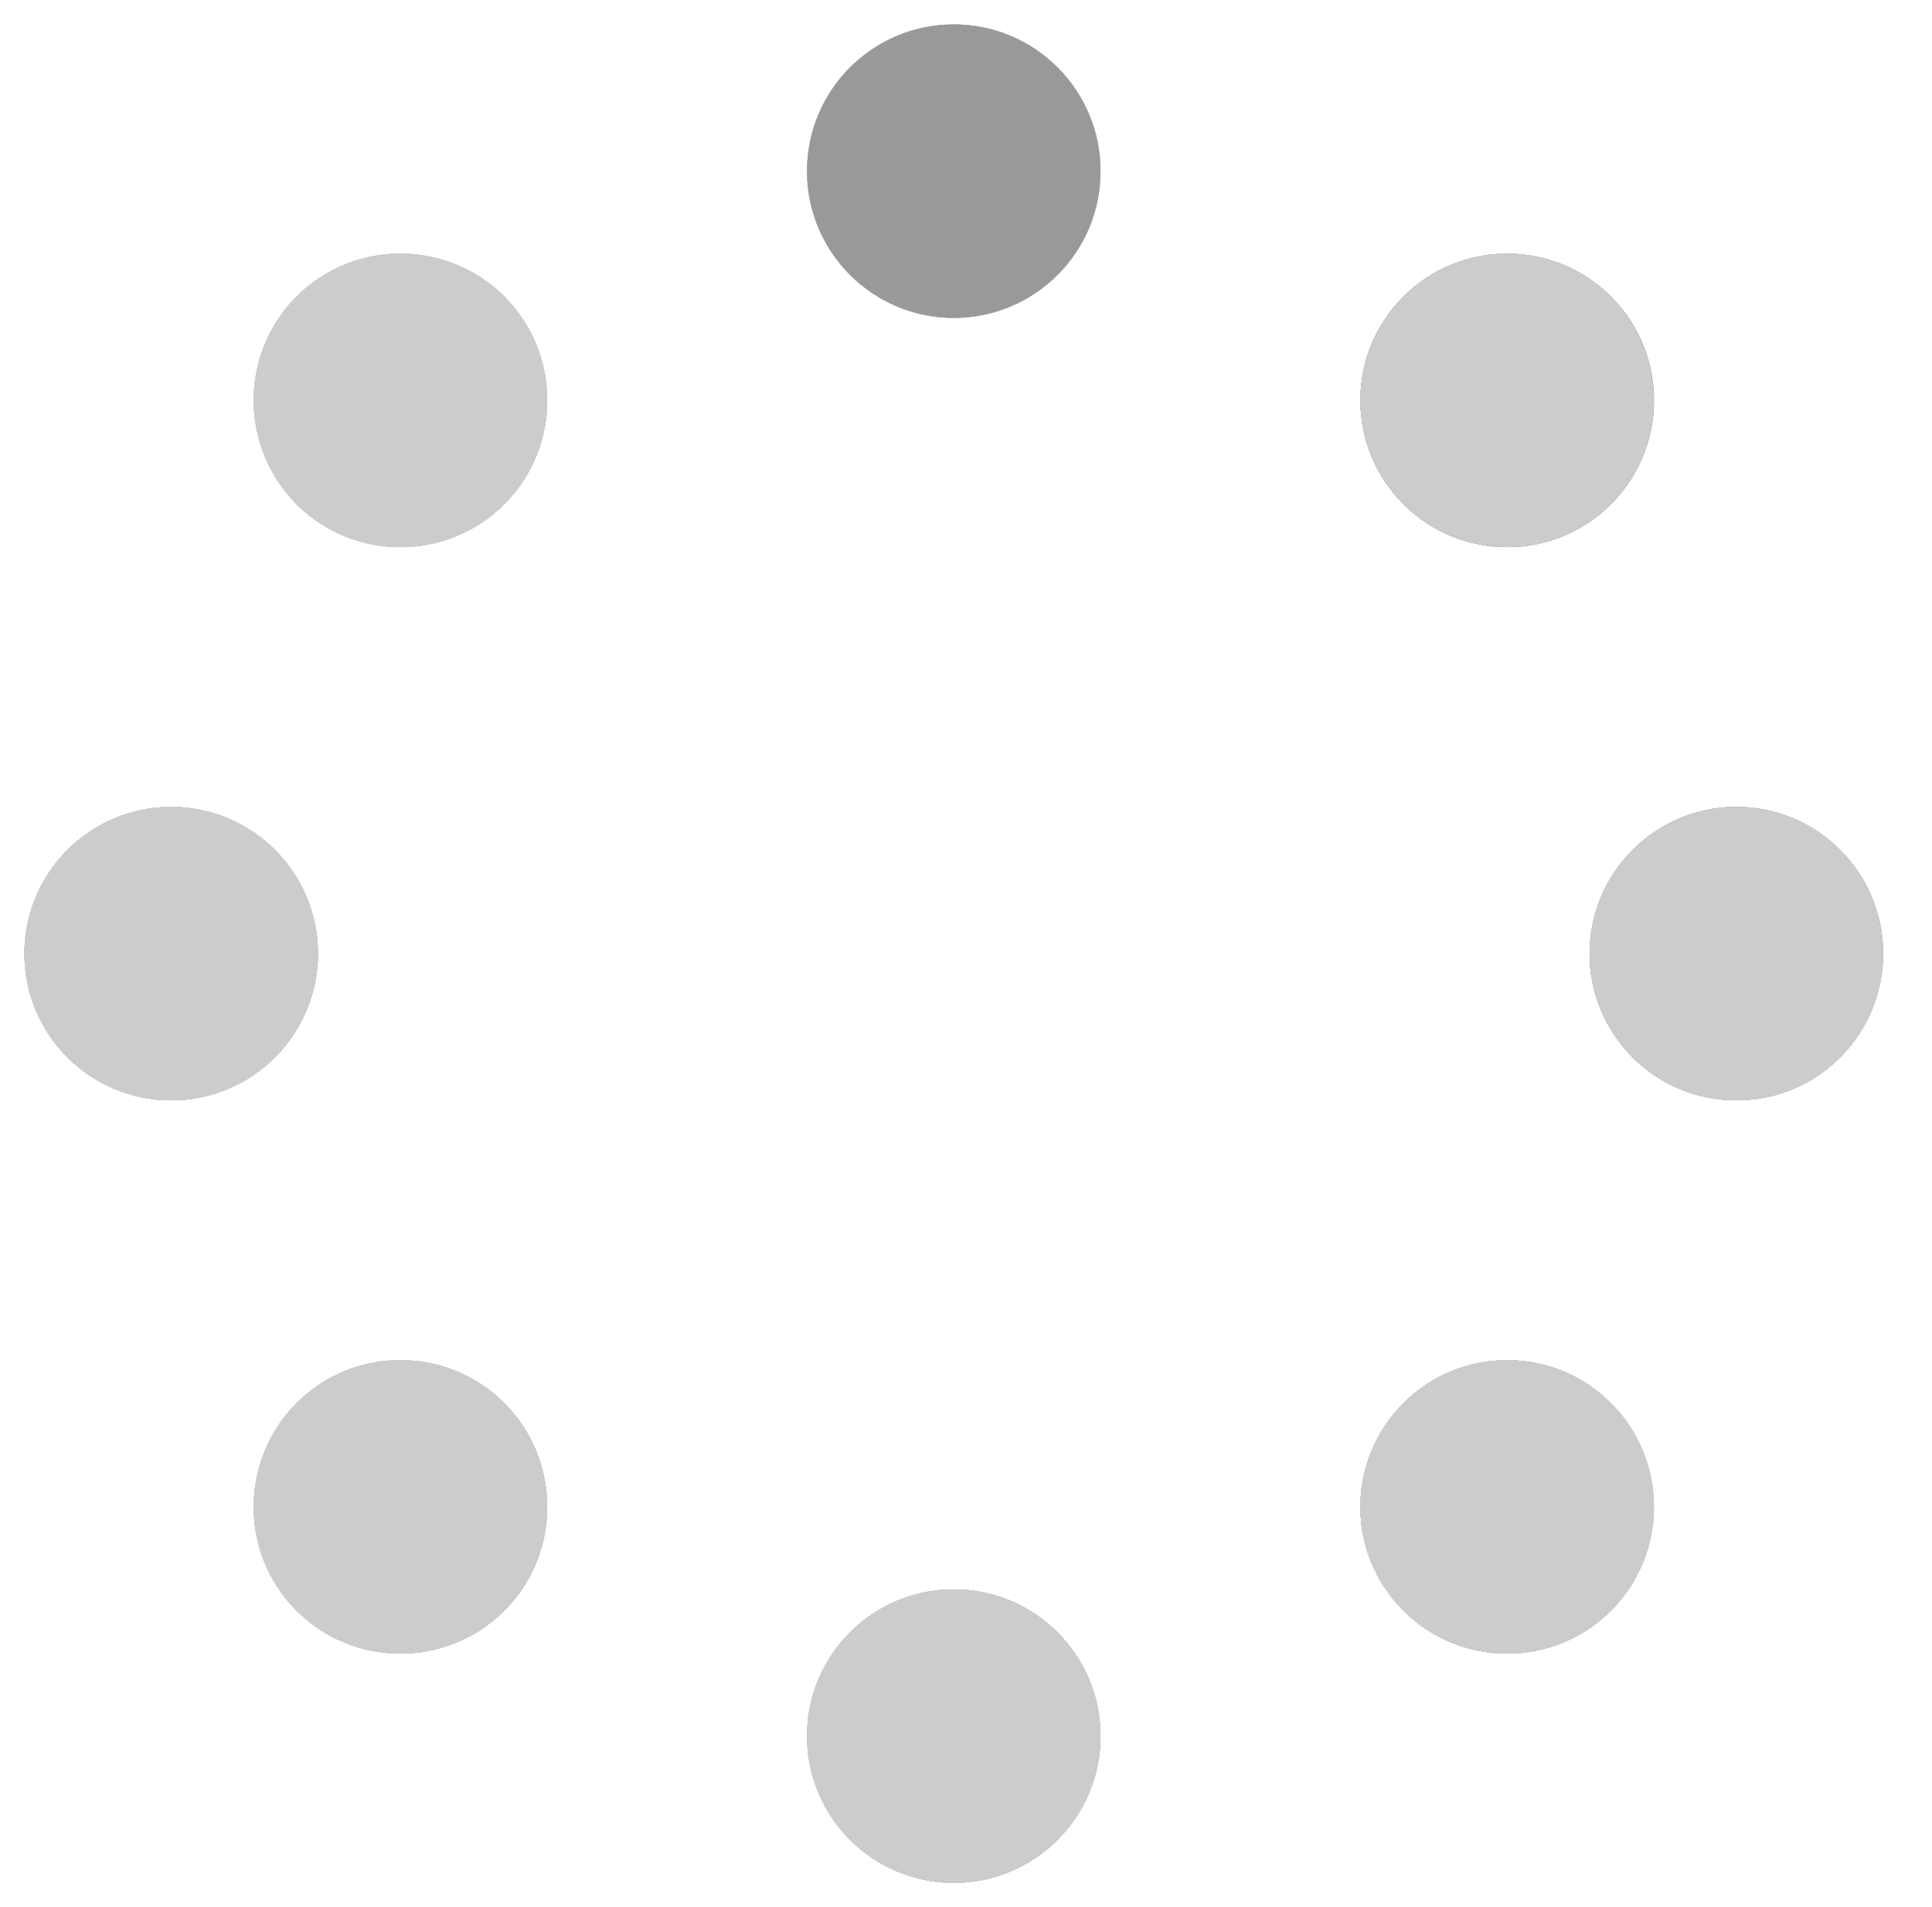 <svg xmlns="http://www.w3.org/2000/svg" xmlns:xlink="http://www.w3.org/1999/xlink" preserveAspectRatio="xMidYMid meet" width="79" height="78" viewBox="0 0 79 78" role="img" aria-label="loading"><defs><animate repeatCount="indefinite" dur="1.6s" begin="0s" xlink:href="#_R_G_L_8_G" fill="freeze" attributeName="opacity" from="1" to="0" keyTimes="0;0.083;1" values="1;0;0" keySplines="0.167 0.167 0.833 0.833;0 0 0 0" calcMode="spline"/><animate repeatCount="indefinite" dur="1.6s" begin="0s" xlink:href="#_R_G_L_8_G_M" fill="freeze" attributeName="opacity" from="1" to="0" keyTimes="0;0.083;0.083;1" values="1;1;0;0" keySplines="0 0 0 0;0 0 0 0;0 0 0 0" calcMode="spline"/><animate repeatCount="indefinite" dur="1.6s" begin="0s" xlink:href="#_R_G_L_7_G" fill="freeze" attributeName="opacity" from="1" to="1" keyTimes="0;1" values="1;1" keySplines="0.167 0.167 0.833 0.833" calcMode="spline"/><animate repeatCount="indefinite" dur="1.6s" begin="0s" xlink:href="#_R_G_L_7_G_M" fill="freeze" attributeName="opacity" from="0" to="1" keyTimes="0;0.875;0.875;1" values="0;0;1;1" keySplines="0 0 0 0;0 0 0 0;0 0 0 0" calcMode="spline"/><animate repeatCount="indefinite" dur="1.6s" begin="0s" xlink:href="#_R_G_L_6_G" fill="freeze" attributeName="opacity" from="1" to="0" keyTimes="0;0.875;0.958;1" values="1;1;0;0" keySplines="0.167 0.167 0.833 0.833;0.167 0.167 0.833 0.833;0 0 0 0" calcMode="spline"/><animate repeatCount="indefinite" dur="1.6s" begin="0s" xlink:href="#_R_G_L_6_G_M" fill="freeze" attributeName="opacity" from="0" to="0" keyTimes="0;0.75;0.75;0.958;0.958;1" values="0;0;1;1;0;0" keySplines="0 0 0 0;0 0 0 0;0 0 0 0;0 0 0 0;0 0 0 0" calcMode="spline"/><animate repeatCount="indefinite" dur="1.6s" begin="0s" xlink:href="#_R_G_L_5_G" fill="freeze" attributeName="opacity" from="1" to="0" keyTimes="0;0.75;0.833;1" values="1;1;0;0" keySplines="0.167 0.167 0.833 0.833;0.167 0.167 0.833 0.833;0 0 0 0" calcMode="spline"/><animate repeatCount="indefinite" dur="1.6s" begin="0s" xlink:href="#_R_G_L_5_G_M" fill="freeze" attributeName="opacity" from="0" to="0" keyTimes="0;0.625;0.625;0.833;0.833;1" values="0;0;1;1;0;0" keySplines="0 0 0 0;0 0 0 0;0 0 0 0;0 0 0 0;0 0 0 0" calcMode="spline"/><animate repeatCount="indefinite" dur="1.6s" begin="0s" xlink:href="#_R_G_L_4_G" fill="freeze" attributeName="opacity" from="1" to="0" keyTimes="0;0.625;0.708;1" values="1;1;0;0" keySplines="0.167 0.167 0.833 0.833;0.167 0.167 0.833 0.833;0 0 0 0" calcMode="spline"/><animate repeatCount="indefinite" dur="1.6s" begin="0s" xlink:href="#_R_G_L_4_G_M" fill="freeze" attributeName="opacity" from="0" to="0" keyTimes="0;0.5;0.5;0.708;0.708;1" values="0;0;1;1;0;0" keySplines="0 0 0 0;0 0 0 0;0 0 0 0;0 0 0 0;0 0 0 0" calcMode="spline"/><animate repeatCount="indefinite" dur="1.6s" begin="0s" xlink:href="#_R_G_L_3_G" fill="freeze" attributeName="opacity" from="1" to="0" keyTimes="0;0.5;0.583;1" values="1;1;0;0" keySplines="0.167 0.167 0.833 0.833;0.167 0.167 0.833 0.833;0 0 0 0" calcMode="spline"/><animate repeatCount="indefinite" dur="1.6s" begin="0s" xlink:href="#_R_G_L_3_G_M" fill="freeze" attributeName="opacity" from="0" to="0" keyTimes="0;0.375;0.375;0.583;0.583;1" values="0;0;1;1;0;0" keySplines="0 0 0 0;0 0 0 0;0 0 0 0;0 0 0 0;0 0 0 0" calcMode="spline"/><animate repeatCount="indefinite" dur="1.6s" begin="0s" xlink:href="#_R_G_L_2_G" fill="freeze" attributeName="opacity" from="1" to="0" keyTimes="0;0.375;0.458;1" values="1;1;0;0" keySplines="0.167 0.167 0.833 0.833;0.167 0.167 0.833 0.833;0 0 0 0" calcMode="spline"/><animate repeatCount="indefinite" dur="1.6s" begin="0s" xlink:href="#_R_G_L_2_G_M" fill="freeze" attributeName="opacity" from="0" to="0" keyTimes="0;0.25;0.25;0.458;0.458;1" values="0;0;1;1;0;0" keySplines="0 0 0 0;0 0 0 0;0 0 0 0;0 0 0 0;0 0 0 0" calcMode="spline"/><animate repeatCount="indefinite" dur="1.6s" begin="0s" xlink:href="#_R_G_L_1_G" fill="freeze" attributeName="opacity" from="1" to="0" keyTimes="0;0.25;0.333;1" values="1;1;0;0" keySplines="0.167 0.167 0.833 0.833;0.167 0.167 0.833 0.833;0 0 0 0" calcMode="spline"/><animate repeatCount="indefinite" dur="1.6s" begin="0s" xlink:href="#_R_G_L_1_G_M" fill="freeze" attributeName="opacity" from="0" to="0" keyTimes="0;0.125;0.125;0.333;0.333;1" values="0;0;1;1;0;0" keySplines="0 0 0 0;0 0 0 0;0 0 0 0;0 0 0 0;0 0 0 0" calcMode="spline"/><animate repeatCount="indefinite" dur="1.6s" begin="0s" xlink:href="#_R_G_L_0_G" fill="freeze" attributeName="opacity" from="1" to="0" keyTimes="0;0.125;0.208;1" values="1;1;0;0" keySplines="0.167 0.167 0.833 0.833;0.167 0.167 0.833 0.833;0 0 0 0" calcMode="spline"/><animate repeatCount="indefinite" dur="1.6s" begin="0s" xlink:href="#_R_G_L_0_G_M" fill="freeze" attributeName="opacity" from="1" to="0" keyTimes="0;0.208;0.208;1" values="1;1;0;0" keySplines="0 0 0 0;0 0 0 0;0 0 0 0" calcMode="spline"/><animate attributeType="XML" attributeName="opacity" dur="2s" from="0" to="1" xlink:href="#time_group"/></defs><g id="_R_G"><g id="_R_G_L_8_G_M"><g id="_R_G_L_8_G"><path id="_R_G_L_8_G_D_0_P_0" fill="#cccccc" fill-opacity="1" fill-rule="nonzero" d=" M57.39 65.87 C55.04,63.53 55.04,59.73 57.39,57.38 C59.73,55.04 63.53,55.04 65.87,57.38 C68.21,59.73 68.21,63.53 65.87,65.87 C63.53,68.21 59.73,68.21 57.39,65.87z "/><path id="_R_G_L_8_G_D_1_P_0" fill="#cccccc" fill-opacity="1" fill-rule="nonzero" d=" M33 71 C33,67.69 35.69,65 39,65 C42.32,65 45,67.69 45,71 C45,74.31 42.32,77 39,77 C35.69,77 33,74.31 33,71z "/><path id="_R_G_L_8_G_D_2_P_0" fill="#cccccc" fill-opacity="1" fill-rule="nonzero" d=" M12.13 57.38 C14.47,55.04 18.27,55.04 20.62,57.38 C22.96,59.73 22.96,63.53 20.62,65.87 C18.27,68.21 14.47,68.21 12.13,65.87 C9.79,63.53 9.79,59.73 12.13,57.38z "/><path id="_R_G_L_8_G_D_3_P_0" fill="#cccccc" fill-opacity="1" fill-rule="nonzero" d=" M7 33 C10.31,33 13,35.69 13,39 C13,42.31 10.31,45 7,45 C3.69,45 1,42.31 1,39 C1,35.69 3.69,33 7,33z "/><path id="_R_G_L_8_G_D_4_P_0" fill="#999999" fill-opacity="1" fill-rule="nonzero" d=" M20.62 12.13 C22.96,14.47 22.96,18.27 20.62,20.62 C18.27,22.96 14.47,22.96 12.13,20.62 C9.79,18.27 9.79,14.47 12.13,12.13 C14.47,9.79 18.27,9.79 20.62,12.13z "/><path id="_R_G_L_8_G_D_5_P_0" fill="#cccccc" fill-opacity="1" fill-rule="nonzero" d=" M45 7 C45,10.31 42.31,13 39,13 C35.69,13 33,10.31 33,7 C33,3.69 35.69,1 39,1 C42.31,1 45,3.69 45,7z "/><path id="_R_G_L_8_G_D_6_P_0" fill="#cccccc" fill-opacity="1" fill-rule="nonzero" d=" M65.87 20.62 C63.53,22.96 59.73,22.96 57.39,20.62 C55.04,18.27 55.04,14.47 57.39,12.13 C59.73,9.79 63.53,9.79 65.87,12.13 C68.21,14.47 68.21,18.27 65.87,20.62z "/><path id="_R_G_L_8_G_D_7_P_0" fill="#cccccc" fill-opacity="1" fill-rule="nonzero" d=" M71 45 C67.69,45 65,42.31 65,39 C65,35.69 67.69,33 71,33 C74.32,33 77,35.69 77,39 C77,42.31 74.32,45 71,45z "/></g></g><g id="_R_G_L_7_G_M"><g id="_R_G_L_7_G"><path id="_R_G_L_7_G_D_0_P_0" fill="#cccccc" fill-opacity="1" fill-rule="nonzero" d=" M57.39 65.87 C55.04,63.53 55.04,59.73 57.39,57.38 C59.73,55.04 63.53,55.04 65.87,57.38 C68.21,59.73 68.21,63.53 65.87,65.87 C63.53,68.21 59.73,68.21 57.39,65.87z "/><path id="_R_G_L_7_G_D_1_P_0" fill="#cccccc" fill-opacity="1" fill-rule="nonzero" d=" M33 71 C33,67.69 35.69,65 39,65 C42.32,65 45,67.69 45,71 C45,74.31 42.32,77 39,77 C35.69,77 33,74.31 33,71z "/><path id="_R_G_L_7_G_D_2_P_0" fill="#cccccc" fill-opacity="1" fill-rule="nonzero" d=" M12.13 57.38 C14.47,55.04 18.27,55.04 20.62,57.38 C22.96,59.73 22.96,63.53 20.62,65.87 C18.27,68.21 14.47,68.21 12.13,65.87 C9.79,63.53 9.79,59.73 12.13,57.38z "/><path id="_R_G_L_7_G_D_3_P_0" fill="#cccccc" fill-opacity="1" fill-rule="nonzero" d=" M7 33 C10.31,33 13,35.69 13,39 C13,42.31 10.31,45 7,45 C3.69,45 1,42.31 1,39 C1,35.69 3.69,33 7,33z "/><path id="_R_G_L_7_G_D_4_P_0" fill="#999999" fill-opacity="1" fill-rule="nonzero" d=" M20.62 12.13 C22.96,14.47 22.96,18.27 20.62,20.62 C18.27,22.96 14.47,22.96 12.13,20.62 C9.79,18.27 9.79,14.47 12.13,12.13 C14.47,9.79 18.27,9.79 20.62,12.13z "/><path id="_R_G_L_7_G_D_5_P_0" fill="#cccccc" fill-opacity="1" fill-rule="nonzero" d=" M45 7 C45,10.31 42.31,13 39,13 C35.69,13 33,10.31 33,7 C33,3.69 35.69,1 39,1 C42.31,1 45,3.69 45,7z "/><path id="_R_G_L_7_G_D_6_P_0" fill="#cccccc" fill-opacity="1" fill-rule="nonzero" d=" M65.87 20.62 C63.53,22.96 59.73,22.96 57.39,20.62 C55.04,18.27 55.04,14.47 57.39,12.13 C59.73,9.79 63.53,9.79 65.87,12.13 C68.21,14.47 68.21,18.27 65.87,20.62z "/><path id="_R_G_L_7_G_D_7_P_0" fill="#cccccc" fill-opacity="1" fill-rule="nonzero" d=" M71 45 C67.69,45 65,42.31 65,39 C65,35.69 67.69,33 71,33 C74.32,33 77,35.69 77,39 C77,42.31 74.32,45 71,45z "/></g></g><g id="_R_G_L_6_G_M"><g id="_R_G_L_6_G"><path id="_R_G_L_6_G_D_0_P_0" fill="#cccccc" fill-opacity="1" fill-rule="nonzero" d=" M71 45 C67.69,45 65,42.31 65,39 C65,35.69 67.69,33 71,33 C74.32,33 77,35.69 77,39 C77,42.31 74.32,45 71,45z "/><path id="_R_G_L_6_G_D_1_P_0" fill="#cccccc" fill-opacity="1" fill-rule="nonzero" d=" M57.39 65.87 C55.04,63.53 55.04,59.73 57.39,57.38 C59.73,55.04 63.53,55.04 65.87,57.38 C68.22,59.73 68.22,63.53 65.87,65.87 C63.53,68.21 59.73,68.21 57.39,65.87z "/><path id="_R_G_L_6_G_D_2_P_0" fill="#cccccc" fill-opacity="1" fill-rule="nonzero" d=" M33 71 C33,67.69 35.69,65 39,65 C42.32,65 45,67.69 45,71 C45,74.31 42.32,77 39,77 C35.69,77 33,74.31 33,71z "/><path id="_R_G_L_6_G_D_3_P_0" fill="#cccccc" fill-opacity="1" fill-rule="nonzero" d=" M12.13 57.38 C14.47,55.04 18.27,55.04 20.61,57.38 C22.96,59.73 22.96,63.53 20.61,65.87 C18.27,68.21 14.47,68.21 12.13,65.87 C9.79,63.53 9.79,59.73 12.13,57.38z "/><path id="_R_G_L_6_G_D_4_P_0" fill="#999999" fill-opacity="1" fill-rule="nonzero" d=" M7 33 C10.31,33 13,35.69 13,39 C13,42.31 10.31,45 7,45 C3.69,45 1,42.31 1,39 C1,35.69 3.69,33 7,33z "/><path id="_R_G_L_6_G_D_5_P_0" fill="#cccccc" fill-opacity="1" fill-rule="nonzero" d=" M20.62 12.13 C22.96,14.47 22.96,18.27 20.62,20.62 C18.27,22.96 14.47,22.96 12.13,20.62 C9.79,18.27 9.79,14.47 12.13,12.13 C14.47,9.79 18.27,9.79 20.62,12.13z "/><path id="_R_G_L_6_G_D_6_P_0" fill="#cccccc" fill-opacity="1" fill-rule="nonzero" d=" M45 7 C45,10.31 42.31,13 39,13 C35.69,13 33,10.31 33,7 C33,3.68 35.69,1 39,1 C42.31,1 45,3.68 45,7z "/><path id="_R_G_L_6_G_D_7_P_0" fill="#cccccc" fill-opacity="1" fill-rule="nonzero" d=" M65.87 20.62 C63.53,22.96 59.73,22.96 57.39,20.62 C55.04,18.27 55.04,14.47 57.39,12.13 C59.73,9.79 63.53,9.79 65.87,12.13 C68.21,14.47 68.21,18.27 65.87,20.62z "/></g></g><g id="_R_G_L_5_G_M"><g id="_R_G_L_5_G"><path id="_R_G_L_5_G_D_0_P_0" fill="#cccccc" fill-opacity="1" fill-rule="nonzero" d=" M65.87 20.62 C63.53,22.96 59.73,22.96 57.39,20.62 C55.04,18.27 55.04,14.47 57.39,12.13 C59.73,9.79 63.53,9.79 65.87,12.13 C68.21,14.47 68.21,18.27 65.87,20.62z "/><path id="_R_G_L_5_G_D_1_P_0" fill="#cccccc" fill-opacity="1" fill-rule="nonzero" d=" M71 45 C67.69,45 65,42.31 65,39 C65,35.69 67.69,33 71,33 C74.32,33 77,35.69 77,39 C77,42.31 74.32,45 71,45z "/><path id="_R_G_L_5_G_D_2_P_0" fill="#cccccc" fill-opacity="1" fill-rule="nonzero" d=" M57.39 65.87 C55.04,63.53 55.04,59.73 57.39,57.39 C59.73,55.04 63.53,55.04 65.87,57.39 C68.21,59.73 68.21,63.53 65.87,65.87 C63.53,68.21 59.73,68.21 57.39,65.87z "/><path id="_R_G_L_5_G_D_3_P_0" fill="#cccccc" fill-opacity="1" fill-rule="nonzero" d=" M33 71 C33,67.69 35.69,65 39,65 C42.31,65 45,67.69 45,71 C45,74.31 42.31,77 39,77 C35.69,77 33,74.31 33,71z "/><path id="_R_G_L_5_G_D_4_P_0" fill="#999999" fill-opacity="1" fill-rule="nonzero" d=" M12.13 57.38 C14.47,55.04 18.27,55.04 20.62,57.38 C22.96,59.73 22.96,63.53 20.62,65.87 C18.27,68.21 14.47,68.21 12.13,65.87 C9.79,63.53 9.79,59.73 12.13,57.38z "/><path id="_R_G_L_5_G_D_5_P_0" fill="#cccccc" fill-opacity="1" fill-rule="nonzero" d=" M7 33 C10.31,33 13,35.69 13,39 C13,42.31 10.31,45 7,45 C3.69,45 1,42.31 1,39 C1,35.69 3.69,33 7,33z "/><path id="_R_G_L_5_G_D_6_P_0" fill="#cccccc" fill-opacity="1" fill-rule="nonzero" d=" M20.62 12.13 C22.96,14.47 22.96,18.27 20.62,20.62 C18.27,22.96 14.47,22.96 12.13,20.62 C9.79,18.27 9.79,14.47 12.13,12.13 C14.47,9.79 18.27,9.79 20.62,12.13z "/><path id="_R_G_L_5_G_D_7_P_0" fill="#cccccc" fill-opacity="1" fill-rule="nonzero" d=" M45 7 C45,10.31 42.31,13 39,13 C35.69,13 33,10.31 33,7 C33,3.68 35.69,1 39,1 C42.31,1 45,3.68 45,7z "/></g></g><g id="_R_G_L_4_G_M"><g id="_R_G_L_4_G"><path id="_R_G_L_4_G_D_0_P_0" fill="#cccccc" fill-opacity="1" fill-rule="nonzero" d=" M45 7 C45,10.31 42.31,13 39,13 C35.69,13 33,10.31 33,7 C33,3.69 35.69,1 39,1 C42.31,1 45,3.69 45,7z "/><path id="_R_G_L_4_G_D_1_P_0" fill="#cccccc" fill-opacity="1" fill-rule="nonzero" d=" M65.87 20.62 C63.53,22.96 59.73,22.96 57.39,20.62 C55.04,18.27 55.04,14.47 57.39,12.13 C59.73,9.79 63.53,9.79 65.87,12.13 C68.21,14.47 68.21,18.27 65.87,20.62z "/><path id="_R_G_L_4_G_D_2_P_0" fill="#cccccc" fill-opacity="1" fill-rule="nonzero" d=" M71 45 C67.69,45 65,42.31 65,39 C65,35.69 67.69,33 71,33 C74.32,33 77,35.69 77,39 C77,42.31 74.32,45 71,45z "/><path id="_R_G_L_4_G_D_3_P_0" fill="#cccccc" fill-opacity="1" fill-rule="nonzero" d=" M57.39 65.87 C55.04,63.53 55.04,59.73 57.39,57.39 C59.73,55.04 63.53,55.04 65.87,57.39 C68.21,59.73 68.21,63.53 65.87,65.87 C63.53,68.21 59.73,68.21 57.39,65.87z "/><path id="_R_G_L_4_G_D_4_P_0" fill="#999999" fill-opacity="1" fill-rule="nonzero" d=" M33 71 C33,67.69 35.69,65 39,65 C42.31,65 45,67.69 45,71 C45,74.31 42.31,77 39,77 C35.69,77 33,74.31 33,71z "/><path id="_R_G_L_4_G_D_5_P_0" fill="#cccccc" fill-opacity="1" fill-rule="nonzero" d=" M12.13 57.38 C14.47,55.04 18.27,55.04 20.62,57.38 C22.96,59.73 22.96,63.53 20.62,65.87 C18.27,68.21 14.47,68.21 12.13,65.87 C9.79,63.53 9.79,59.73 12.13,57.38z "/><path id="_R_G_L_4_G_D_6_P_0" fill="#cccccc" fill-opacity="1" fill-rule="nonzero" d=" M7 33 C10.31,33 13,35.69 13,39 C13,42.31 10.31,45 7,45 C3.69,45 1,42.31 1,39 C1,35.69 3.69,33 7,33z "/><path id="_R_G_L_4_G_D_7_P_0" fill="#cccccc" fill-opacity="1" fill-rule="nonzero" d=" M20.62 12.13 C22.96,14.47 22.96,18.27 20.62,20.62 C18.27,22.96 14.47,22.96 12.13,20.62 C9.79,18.27 9.79,14.47 12.13,12.13 C14.47,9.79 18.27,9.79 20.62,12.13z "/></g></g><g id="_R_G_L_3_G_M"><g id="_R_G_L_3_G"><path id="_R_G_L_3_G_D_0_P_0" fill="#cccccc" fill-opacity="1" fill-rule="nonzero" d=" M20.62 12.13 C22.96,14.47 22.96,18.27 20.62,20.62 C18.27,22.96 14.47,22.96 12.13,20.62 C9.79,18.27 9.79,14.47 12.13,12.13 C14.47,9.79 18.27,9.79 20.62,12.13z "/><path id="_R_G_L_3_G_D_1_P_0" fill="#cccccc" fill-opacity="1" fill-rule="nonzero" d=" M45 7 C45,10.31 42.31,13 39,13 C35.69,13 33,10.31 33,7 C33,3.68 35.69,1 39,1 C42.31,1 45,3.68 45,7z "/><path id="_R_G_L_3_G_D_2_P_0" fill="#cccccc" fill-opacity="1" fill-rule="nonzero" d=" M65.87 20.62 C63.53,22.96 59.73,22.96 57.39,20.62 C55.04,18.27 55.04,14.47 57.39,12.13 C59.73,9.79 63.53,9.79 65.87,12.13 C68.21,14.47 68.21,18.27 65.87,20.62z "/><path id="_R_G_L_3_G_D_3_P_0" fill="#cccccc" fill-opacity="1" fill-rule="nonzero" d=" M71 45 C67.69,45 65,42.31 65,39 C65,35.69 67.69,33 71,33 C74.32,33 77,35.69 77,39 C77,42.31 74.32,45 71,45z "/><path id="_R_G_L_3_G_D_4_P_0" fill="#999999" fill-opacity="1" fill-rule="nonzero" d=" M57.39 65.87 C55.04,63.53 55.04,59.73 57.39,57.39 C59.73,55.04 63.53,55.04 65.87,57.39 C68.21,59.73 68.21,63.53 65.87,65.87 C63.53,68.21 59.73,68.21 57.39,65.87z "/><path id="_R_G_L_3_G_D_5_P_0" fill="#cccccc" fill-opacity="1" fill-rule="nonzero" d=" M33 71 C33,67.69 35.69,65 39,65 C42.32,65 45,67.69 45,71 C45,74.31 42.32,77 39,77 C35.69,77 33,74.31 33,71z "/><path id="_R_G_L_3_G_D_6_P_0" fill="#cccccc" fill-opacity="1" fill-rule="nonzero" d=" M12.13 57.39 C14.47,55.04 18.27,55.04 20.62,57.39 C22.96,59.73 22.96,63.53 20.62,65.87 C18.27,68.21 14.47,68.21 12.13,65.87 C9.79,63.53 9.79,59.73 12.13,57.39z "/><path id="_R_G_L_3_G_D_7_P_0" fill="#cccccc" fill-opacity="1" fill-rule="nonzero" d=" M7 33 C10.31,33 13,35.69 13,39 C13,42.32 10.31,45 7,45 C3.69,45 1,42.32 1,39 C1,35.69 3.69,33 7,33z "/></g></g><g id="_R_G_L_2_G_M"><g id="_R_G_L_2_G"><path id="_R_G_L_2_G_D_0_P_0" fill="#cccccc" fill-opacity="1" fill-rule="nonzero" d=" M7 33 C10.31,33 13,35.69 13,39 C13,42.31 10.31,45 7,45 C3.69,45 1,42.31 1,39 C1,35.69 3.69,33 7,33z "/><path id="_R_G_L_2_G_D_1_P_0" fill="#cccccc" fill-opacity="1" fill-rule="nonzero" d=" M20.62 12.13 C22.96,14.47 22.96,18.27 20.62,20.62 C18.27,22.96 14.47,22.96 12.13,20.62 C9.79,18.27 9.79,14.47 12.13,12.13 C14.47,9.79 18.27,9.79 20.62,12.13z "/><path id="_R_G_L_2_G_D_2_P_0" fill="#cccccc" fill-opacity="1" fill-rule="nonzero" d=" M45 7 C45,10.31 42.32,13 39,13 C35.69,13 33,10.31 33,7 C33,3.69 35.69,1 39,1 C42.32,1 45,3.69 45,7z "/><path id="_R_G_L_2_G_D_3_P_0" fill="#cccccc" fill-opacity="1" fill-rule="nonzero" d=" M65.87 20.62 C63.53,22.96 59.73,22.96 57.39,20.62 C55.04,18.27 55.04,14.47 57.39,12.13 C59.73,9.79 63.53,9.79 65.87,12.13 C68.22,14.47 68.22,18.27 65.87,20.62z "/><path id="_R_G_L_2_G_D_4_P_0" fill="#999999" fill-opacity="1" fill-rule="nonzero" d=" M71 45 C67.69,45 65,42.31 65,39 C65,35.69 67.69,33 71,33 C74.32,33 77,35.69 77,39 C77,42.31 74.32,45 71,45z "/><path id="_R_G_L_2_G_D_5_P_0" fill="#cccccc" fill-opacity="1" fill-rule="nonzero" d=" M57.39 65.87 C55.04,63.53 55.04,59.73 57.39,57.38 C59.73,55.04 63.53,55.04 65.87,57.38 C68.21,59.73 68.21,63.53 65.87,65.87 C63.53,68.21 59.73,68.21 57.39,65.87z "/><path id="_R_G_L_2_G_D_6_P_0" fill="#cccccc" fill-opacity="1" fill-rule="nonzero" d=" M33 71 C33,67.69 35.69,65 39,65 C42.32,65 45,67.69 45,71 C45,74.31 42.32,77 39,77 C35.69,77 33,74.31 33,71z "/><path id="_R_G_L_2_G_D_7_P_0" fill="#cccccc" fill-opacity="1" fill-rule="nonzero" d=" M12.13 57.39 C14.47,55.04 18.27,55.04 20.62,57.39 C22.96,59.73 22.96,63.53 20.62,65.87 C18.27,68.21 14.47,68.21 12.13,65.87 C9.79,63.53 9.79,59.73 12.13,57.39z "/></g></g><g id="_R_G_L_1_G_M"><g id="_R_G_L_1_G"><path id="_R_G_L_1_G_D_0_P_0" fill="#cccccc" fill-opacity="1" fill-rule="nonzero" d=" M12.13 57.38 C14.47,55.04 18.27,55.04 20.62,57.38 C22.96,59.73 22.96,63.53 20.62,65.87 C18.27,68.21 14.47,68.21 12.13,65.87 C9.79,63.53 9.79,59.73 12.13,57.38z "/><path id="_R_G_L_1_G_D_1_P_0" fill="#cccccc" fill-opacity="1" fill-rule="nonzero" d=" M7 33 C10.31,33 13,35.69 13,39 C13,42.31 10.31,45 7,45 C3.69,45 1,42.31 1,39 C1,35.69 3.69,33 7,33z "/><path id="_R_G_L_1_G_D_2_P_0" fill="#cccccc" fill-opacity="1" fill-rule="nonzero" d=" M20.62 12.13 C22.96,14.47 22.96,18.27 20.62,20.62 C18.27,22.96 14.47,22.96 12.13,20.62 C9.79,18.27 9.79,14.47 12.13,12.13 C14.47,9.79 18.27,9.79 20.62,12.13z "/><path id="_R_G_L_1_G_D_3_P_0" fill="#cccccc" fill-opacity="1" fill-rule="nonzero" d=" M45 7 C45,10.31 42.32,13 39,13 C35.69,13 33,10.31 33,7 C33,3.68 35.69,1 39,1 C42.32,1 45,3.68 45,7z "/><path id="_R_G_L_1_G_D_4_P_0" fill="#999999" fill-opacity="1" fill-rule="nonzero" d=" M65.87 20.62 C63.53,22.96 59.73,22.96 57.39,20.62 C55.04,18.27 55.04,14.47 57.39,12.13 C59.73,9.79 63.53,9.79 65.87,12.13 C68.22,14.47 68.22,18.27 65.87,20.62z "/><path id="_R_G_L_1_G_D_5_P_0" fill="#cccccc" fill-opacity="1" fill-rule="nonzero" d=" M71 45 C67.69,45 65,42.31 65,39 C65,35.69 67.69,33 71,33 C74.32,33 77,35.69 77,39 C77,42.31 74.32,45 71,45z "/><path id="_R_G_L_1_G_D_6_P_0" fill="#cccccc" fill-opacity="1" fill-rule="nonzero" d=" M57.39 65.87 C55.04,63.53 55.04,59.73 57.39,57.38 C59.73,55.04 63.53,55.04 65.87,57.38 C68.21,59.73 68.21,63.53 65.87,65.87 C63.53,68.21 59.73,68.21 57.39,65.87z "/><path id="_R_G_L_1_G_D_7_P_0" fill="#cccccc" fill-opacity="1" fill-rule="nonzero" d=" M33 71 C33,67.69 35.69,65 39,65 C42.32,65 45,67.69 45,71 C45,74.31 42.32,77 39,77 C35.69,77 33,74.31 33,71z "/></g></g><g id="_R_G_L_0_G_M"><g id="_R_G_L_0_G"><path id="_R_G_L_0_G_D_0_P_0" fill="#cccccc" fill-opacity="1" fill-rule="nonzero" d=" M33 71 C33,67.69 35.69,65 39,65 C42.32,65 45,67.69 45,71 C45,74.31 42.32,77 39,77 C35.69,77 33,74.31 33,71z "/><path id="_R_G_L_0_G_D_1_P_0" fill="#cccccc" fill-opacity="1" fill-rule="nonzero" d=" M12.13 57.39 C14.47,55.04 18.27,55.04 20.62,57.39 C22.96,59.73 22.96,63.53 20.62,65.87 C18.27,68.21 14.47,68.21 12.13,65.87 C9.79,63.53 9.79,59.73 12.13,57.39z "/><path id="_R_G_L_0_G_D_2_P_0" fill="#cccccc" fill-opacity="1" fill-rule="nonzero" d=" M7 33 C10.32,33 13,35.69 13,39 C13,42.31 10.32,45 7,45 C3.69,45 1,42.31 1,39 C1,35.69 3.69,33 7,33z "/><path id="_R_G_L_0_G_D_3_P_0" fill="#cccccc" fill-opacity="1" fill-rule="nonzero" d=" M20.62 12.13 C22.96,14.47 22.96,18.27 20.62,20.62 C18.27,22.96 14.47,22.96 12.13,20.62 C9.79,18.27 9.79,14.47 12.13,12.13 C14.47,9.79 18.27,9.79 20.62,12.13z "/><path id="_R_G_L_0_G_D_4_P_0" fill="#999999" fill-opacity="1" fill-rule="nonzero" d=" M45 7 C45,10.31 42.32,13 39,13 C35.69,13 33,10.31 33,7 C33,3.69 35.69,1 39,1 C42.32,1 45,3.69 45,7z "/><path id="_R_G_L_0_G_D_5_P_0" fill="#cccccc" fill-opacity="1" fill-rule="nonzero" d=" M65.87 20.62 C63.53,22.96 59.73,22.96 57.39,20.62 C55.04,18.27 55.04,14.47 57.39,12.13 C59.73,9.79 63.53,9.79 65.87,12.13 C68.21,14.47 68.21,18.27 65.87,20.62z "/><path id="_R_G_L_0_G_D_6_P_0" fill="#cccccc" fill-opacity="1" fill-rule="nonzero" d=" M71 45 C67.69,45 65,42.31 65,39 C65,35.69 67.69,33 71,33 C74.32,33 77,35.69 77,39 C77,42.31 74.32,45 71,45z "/><path id="_R_G_L_0_G_D_7_P_0" fill="#cccccc" fill-opacity="1" fill-rule="nonzero" d=" M57.39 65.87 C55.04,63.53 55.04,59.73 57.39,57.39 C59.73,55.04 63.53,55.04 65.87,57.39 C68.22,59.73 68.22,63.53 65.87,65.87 C63.53,68.21 59.73,68.21 57.39,65.87z "/></g></g></g><g id="time_group"/></svg>